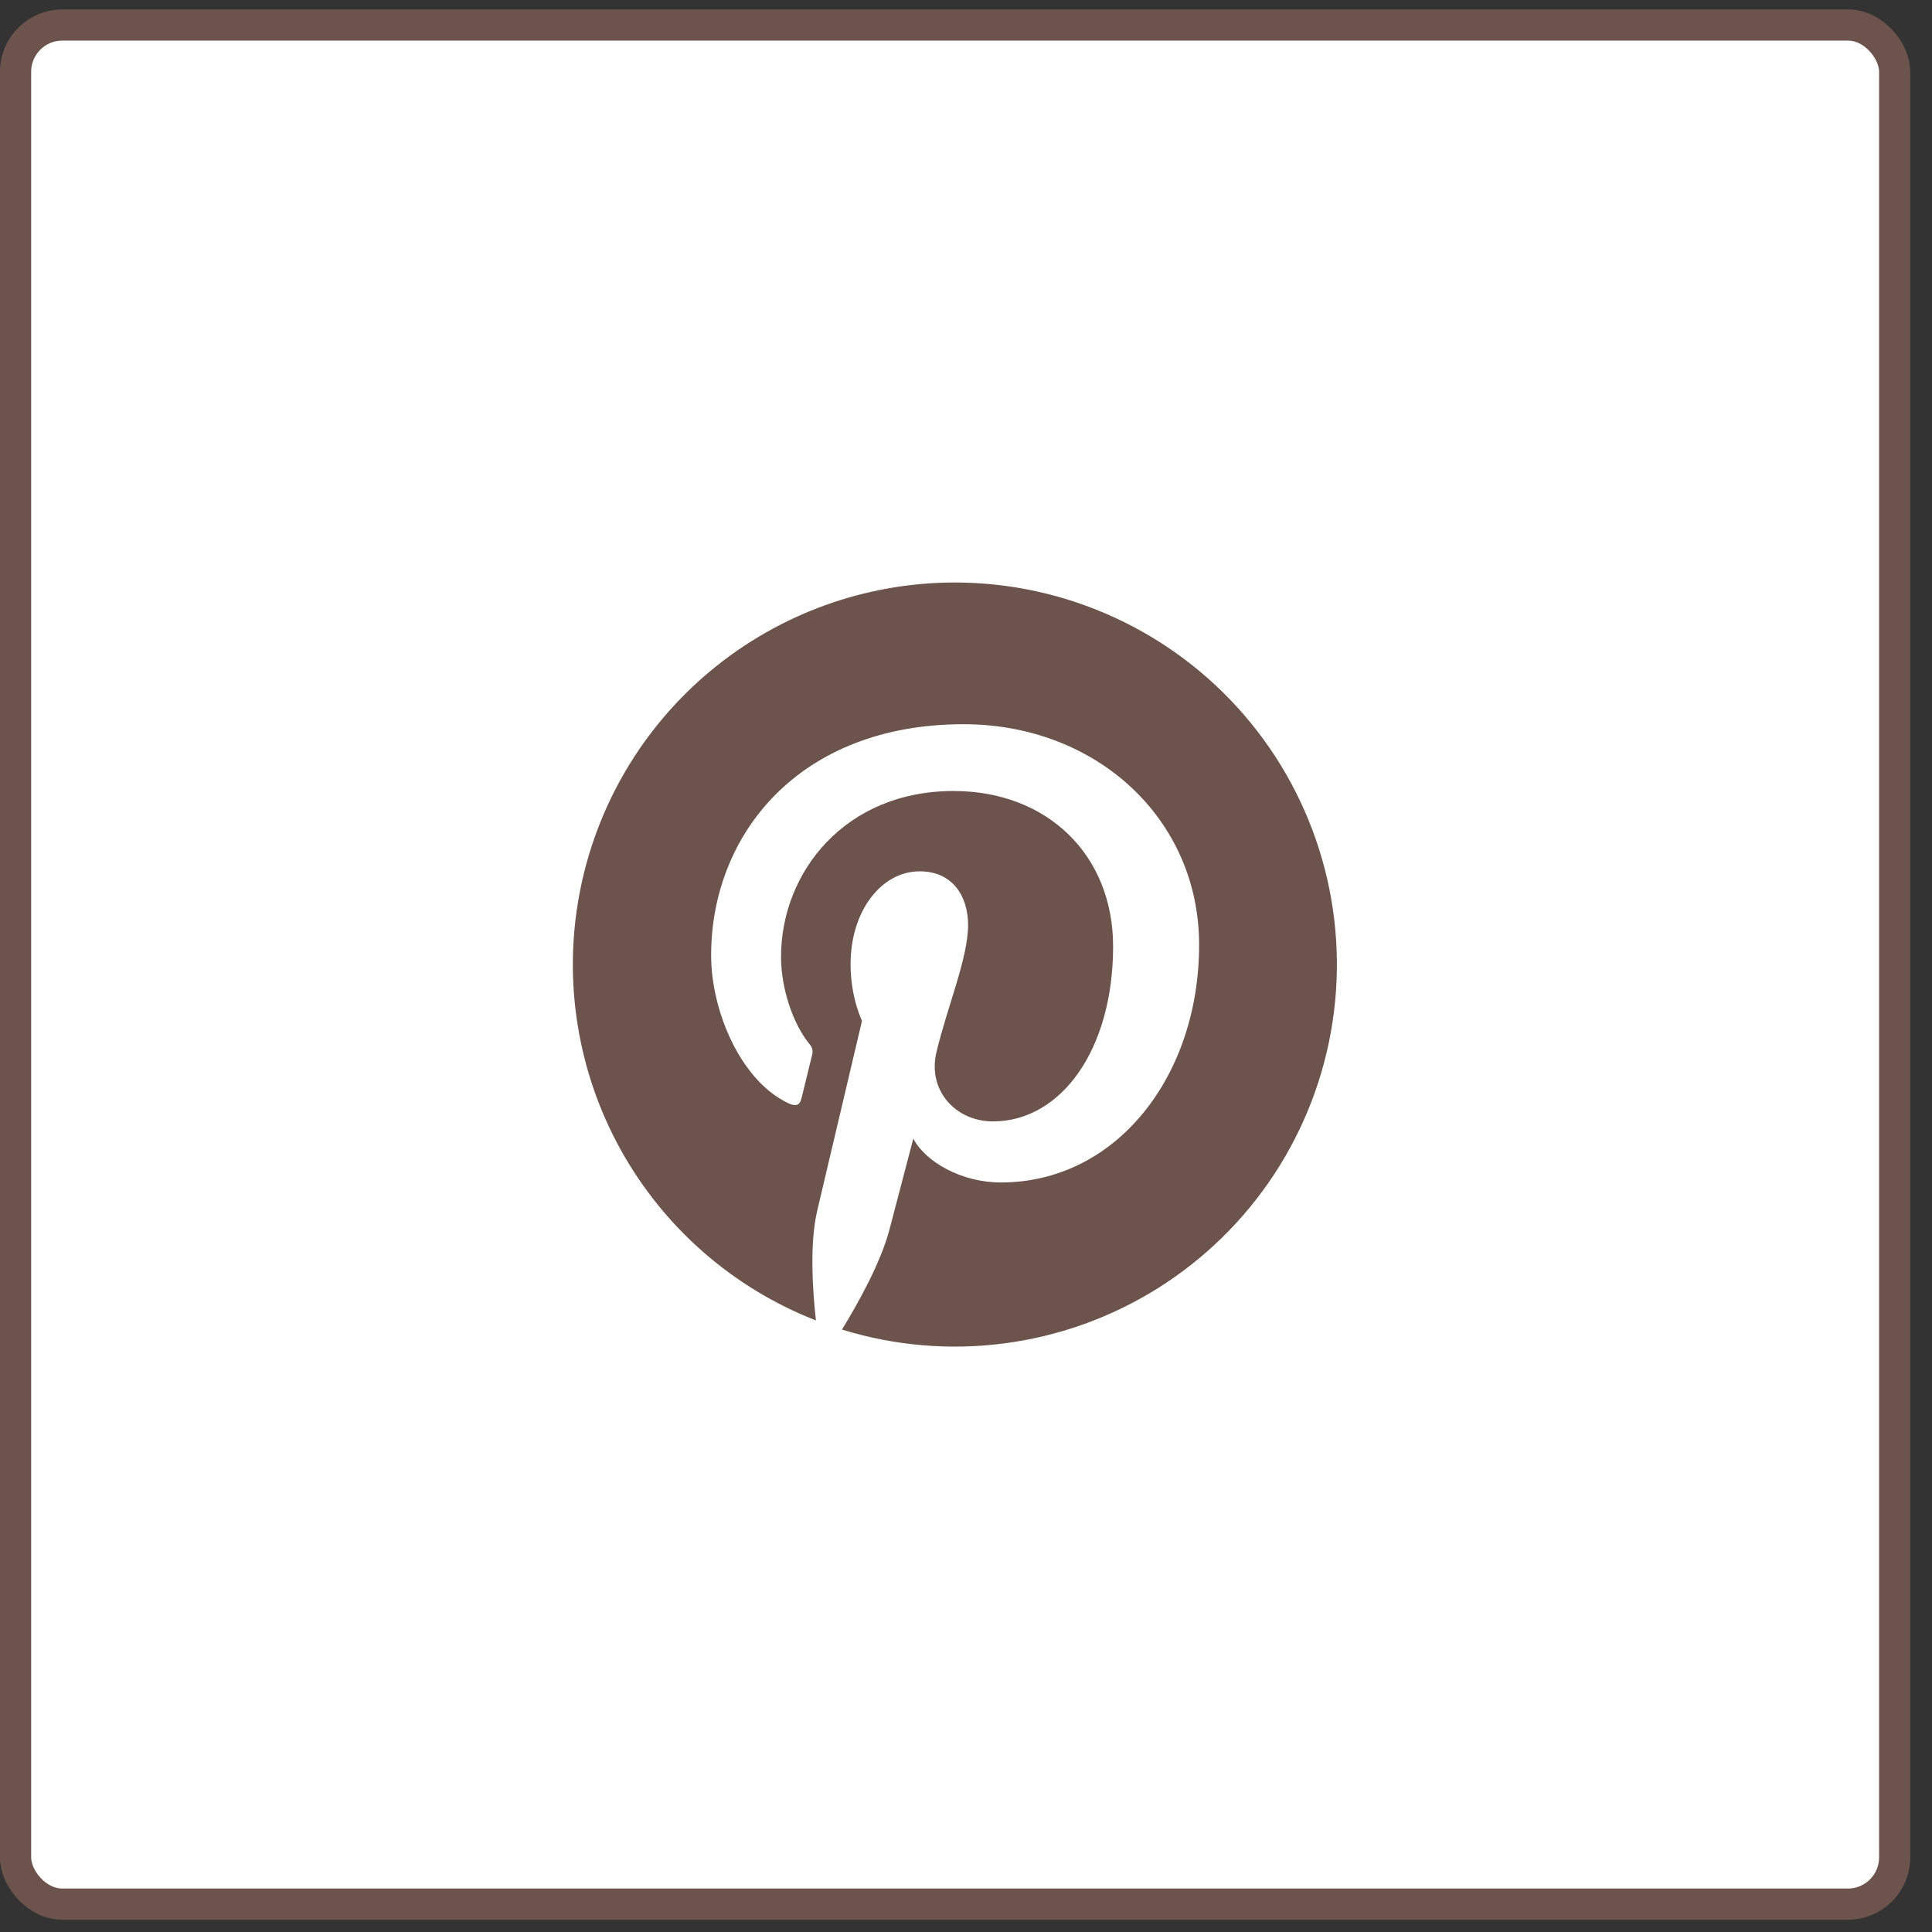 <svg width="62" height="62" viewBox="0 0 62 62" fill="none" xmlns="http://www.w3.org/2000/svg">
<rect x="0" y="0" width="62" height="62" fill="#333333" stroke="none"/>
<rect x="0.5" y="0.803" width="60.302" height="60.302" rx="1.5" fill="white" stroke="#6C544D"/>
<g clip-path="url(#clip0_45_204)">
<path d="M30.651 18.693C27.793 18.692 25.023 19.689 22.822 21.512C20.62 23.336 19.125 25.872 18.596 28.681C18.066 31.49 18.534 34.396 19.919 36.897C21.305 39.397 23.521 41.335 26.184 42.374C26.076 41.404 25.978 39.913 26.225 38.854C26.449 37.896 27.663 32.759 27.663 32.759C27.663 32.759 27.296 32.025 27.296 30.94C27.296 29.234 28.285 27.962 29.515 27.962C30.561 27.962 31.067 28.747 31.067 29.689C31.067 30.741 30.397 32.313 30.05 33.771C29.762 34.991 30.663 35.987 31.866 35.987C34.046 35.987 35.721 33.688 35.721 30.371C35.721 27.437 33.611 25.384 30.599 25.384C27.111 25.384 25.064 28.001 25.064 30.704C25.064 31.758 25.47 32.888 25.975 33.502C26.019 33.549 26.05 33.606 26.065 33.667C26.08 33.729 26.079 33.794 26.061 33.855C25.968 34.241 25.761 35.075 25.721 35.245C25.667 35.469 25.543 35.516 25.31 35.409C23.778 34.696 22.821 32.457 22.821 30.658C22.821 26.791 25.632 23.241 30.922 23.241C35.175 23.241 38.481 26.27 38.481 30.321C38.481 34.546 35.816 37.947 32.119 37.947C30.877 37.947 29.709 37.302 29.309 36.538L28.545 39.453C28.268 40.519 27.52 41.853 27.02 42.667C28.706 43.188 30.485 43.34 32.234 43.11C33.984 42.881 35.663 42.277 37.158 41.34C38.653 40.402 39.927 39.152 40.895 37.677C41.863 36.201 42.5 34.534 42.764 32.79C43.029 31.045 42.913 29.264 42.426 27.568C41.939 25.872 41.091 24.301 39.941 22.963C38.791 21.625 37.366 20.551 35.762 19.814C34.159 19.077 32.416 18.695 30.651 18.693Z" fill="#6C544D"/>
</g>
<defs>
<clipPath id="clip0_45_204">
<rect width="24.521" height="24.521" fill="white" transform="translate(18.391 18.693)"/>
</clipPath>
</defs>
</svg>
